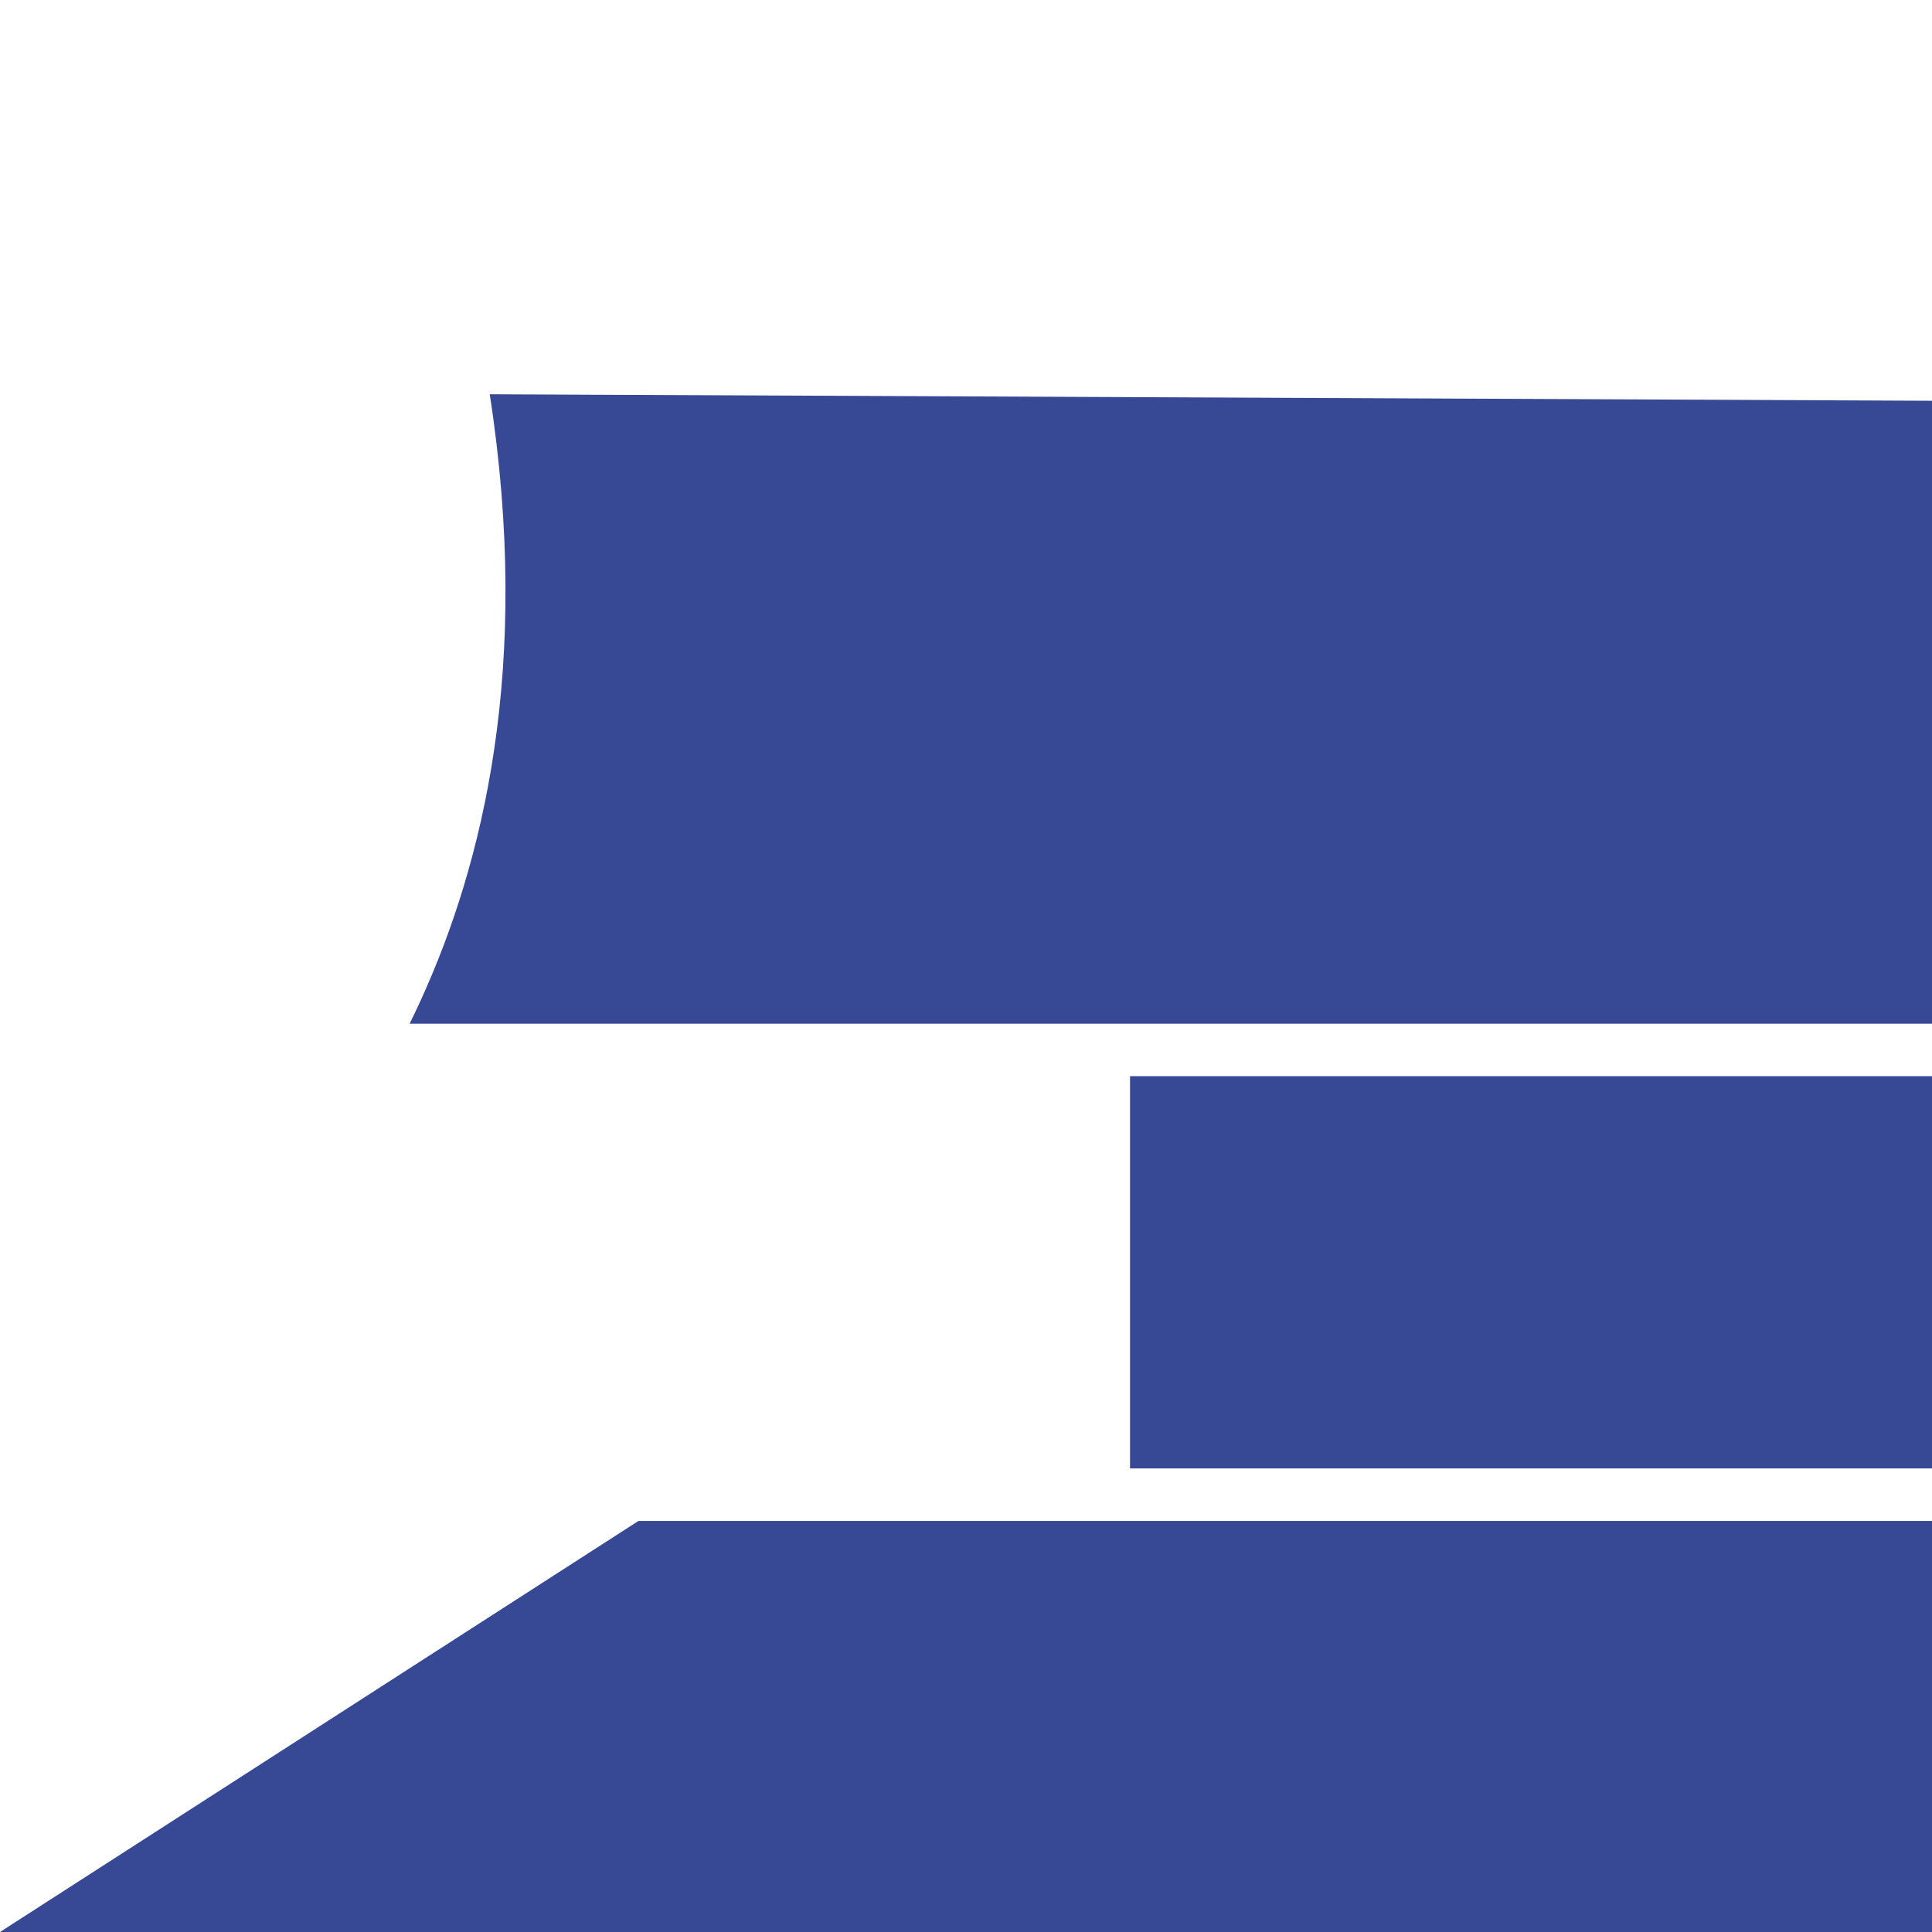 <?xml version="1.0" encoding="utf-8"?>
<!-- Generator: Adobe Illustrator 27.8.1, SVG Export Plug-In . SVG Version: 6.00 Build 0)  -->
<svg version="1.1" xmlns="http://www.w3.org/2000/svg" xmlns:xlink="http://www.w3.org/1999/xlink" x="0px" y="0px"
	 viewBox="0 0 683 683" style="enable-background:new 0 0 683 683;" xml:space="preserve">
<style type="text/css">
	.st0{fill:#F7931E;}
	.st1{fill:#374894;}
	.st2{display:none;}
	.st3{display:inline;fill:#F7931E;}
</style>
<g id="Calque_1">
	<path class="st1" d="M683,141.68V361.9H144.82c1.36-2.77,2.69-5.57,3.98-8.41c21.78-47.76,39.27-117.52,24.34-214.11
		C343.09,140.15,513.05,140.92,683,141.68z"/>
	<rect x="399.49" y="380.45" class="st1" width="283.51" height="138.67"/>
	<polygon class="st1" points="683,537.67 683,683 0,683 225.73,537.67 	"/>
</g>
<g id="Gre21" class="st2">
</g>
</svg>
